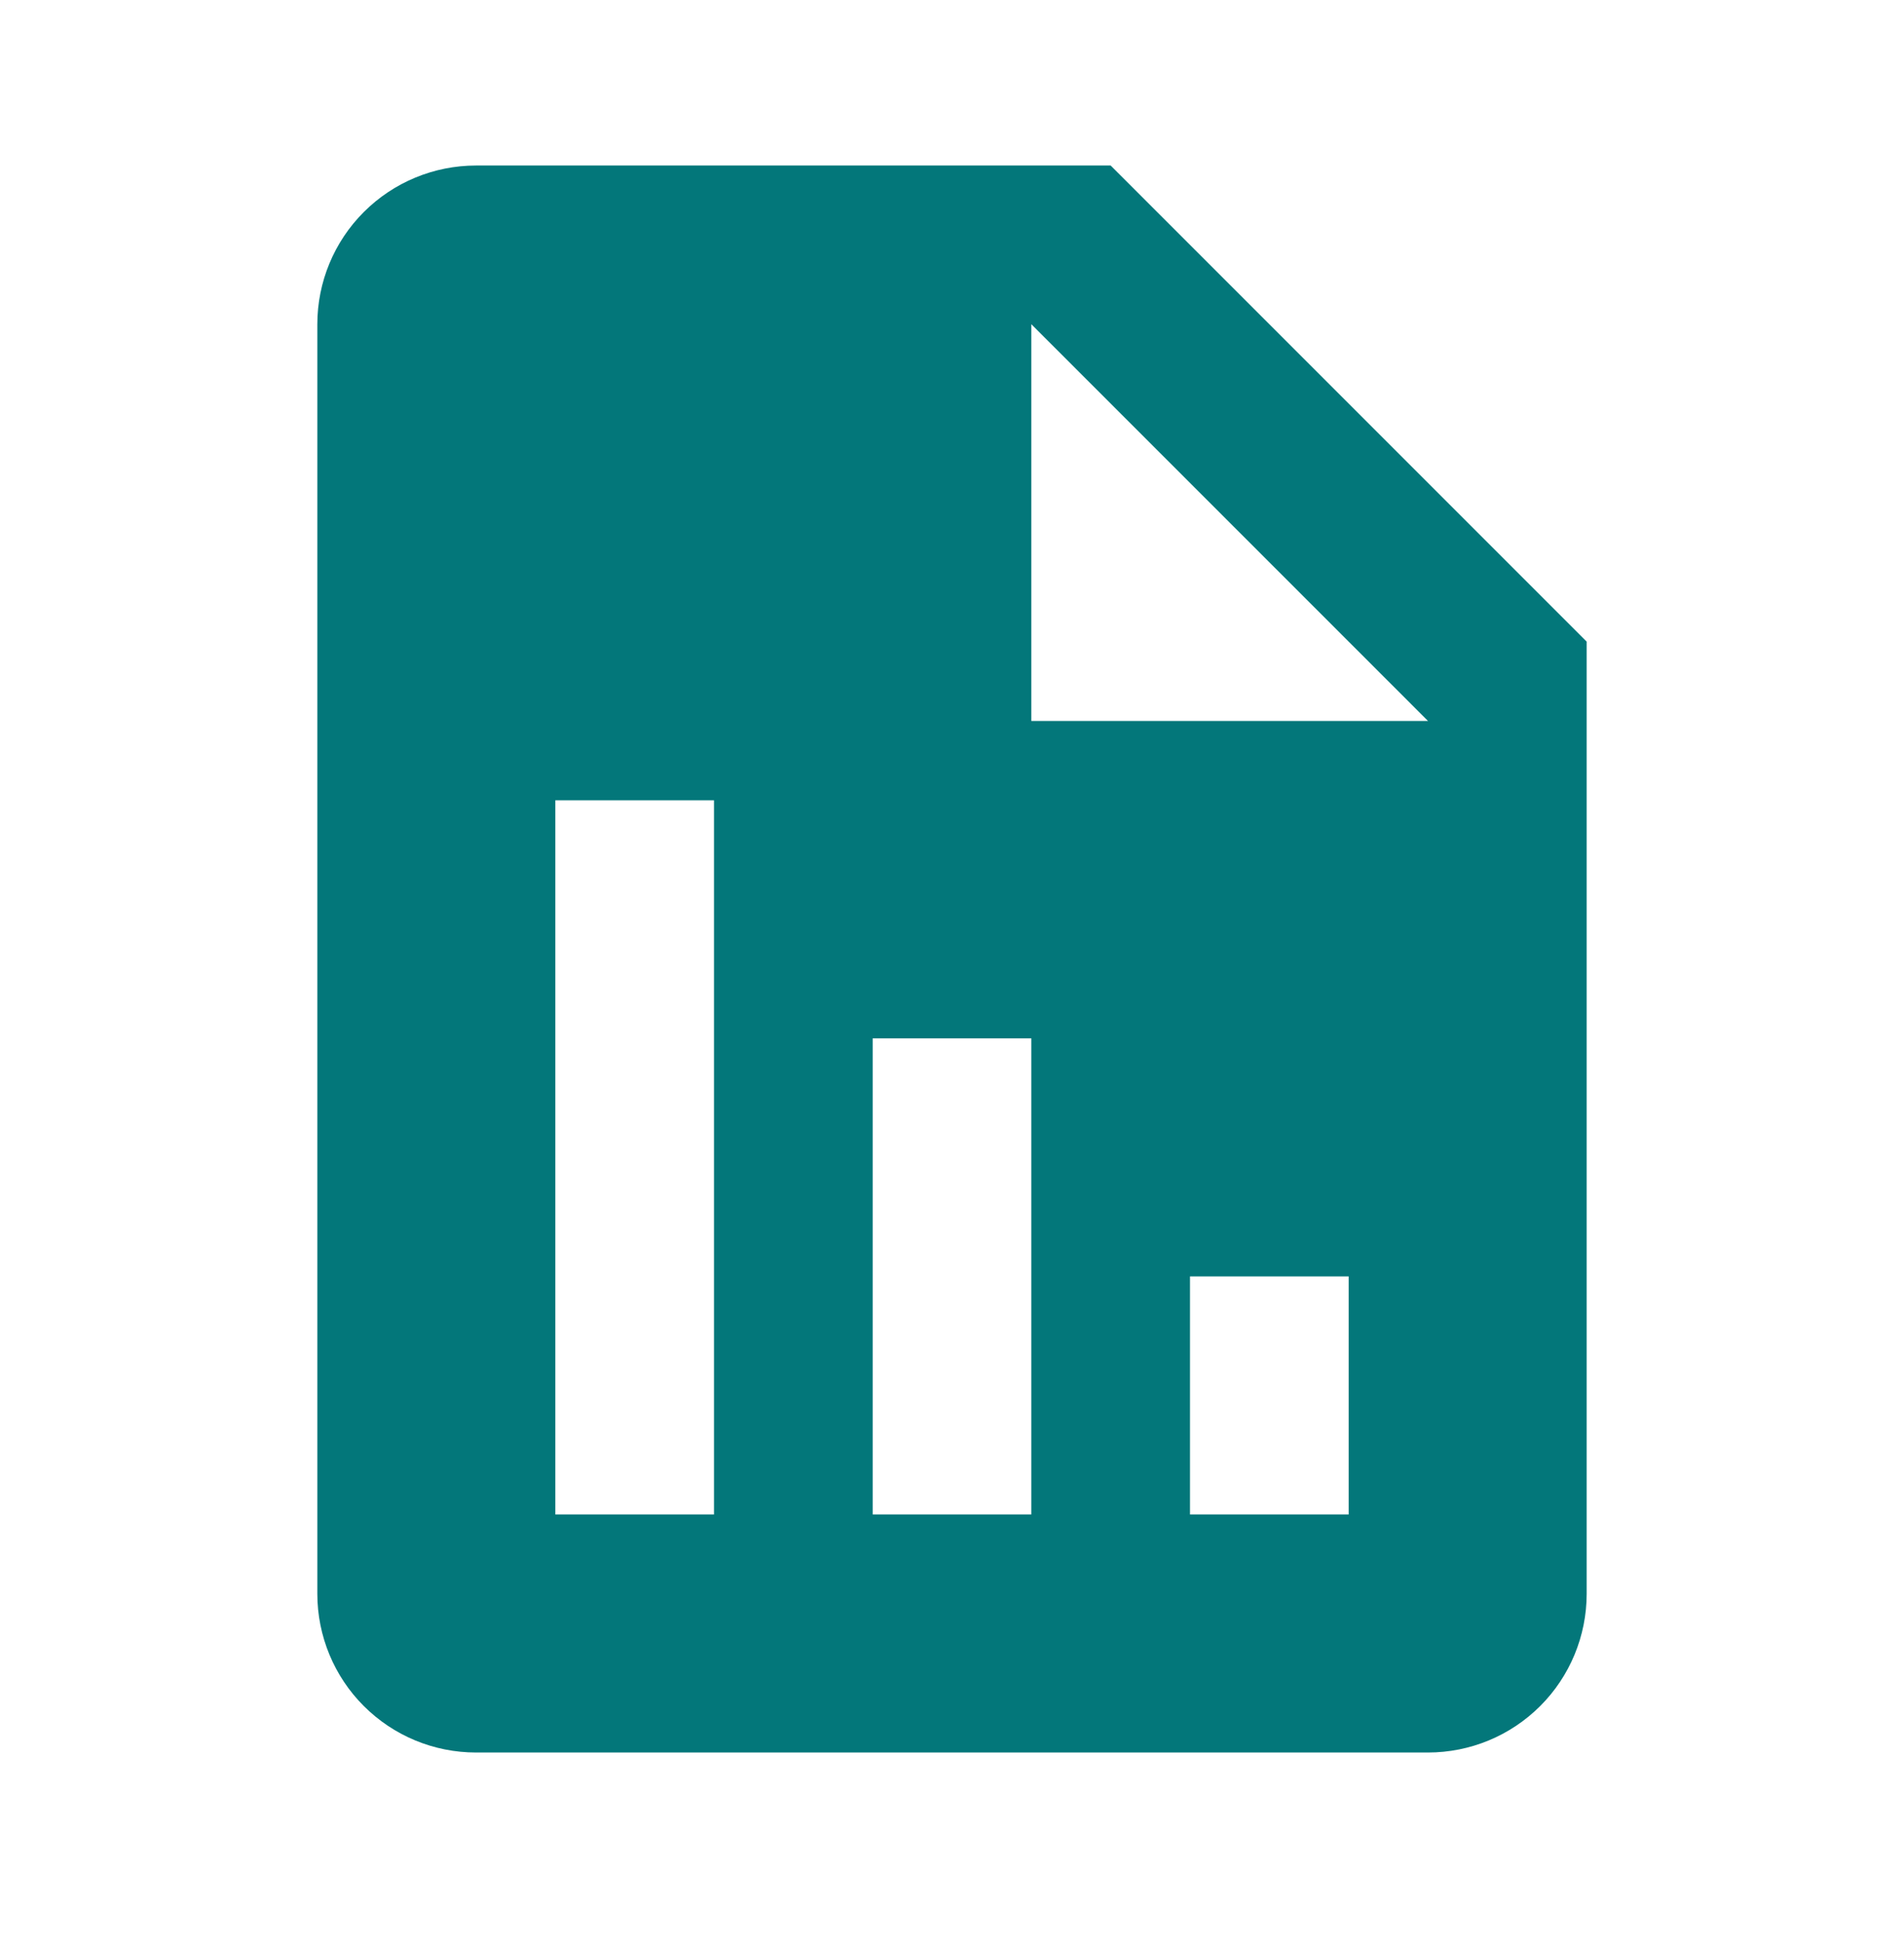 <svg width="48" height="49" viewBox="0 0 48 49" fill="none" xmlns="http://www.w3.org/2000/svg">
<path d="M40 16.172L28 4.172H12C10.939 4.172 9.922 4.594 9.172 5.344C8.421 6.094 8 7.112 8 8.172V40.172C8 41.233 8.421 42.251 9.172 43.001C9.922 43.751 10.939 44.172 12 44.172H36C37.061 44.172 38.078 43.751 38.828 43.001C39.579 42.251 40 41.233 40 40.172V16.172ZM18 38.172H14V20.172H18V38.172ZM26 38.172H22V26.172H26V38.172ZM34 38.172H30V32.172H34V38.172ZM28 18.172H26V8.172L36 18.172H28Z" fill="#03777A"/>
</svg>
